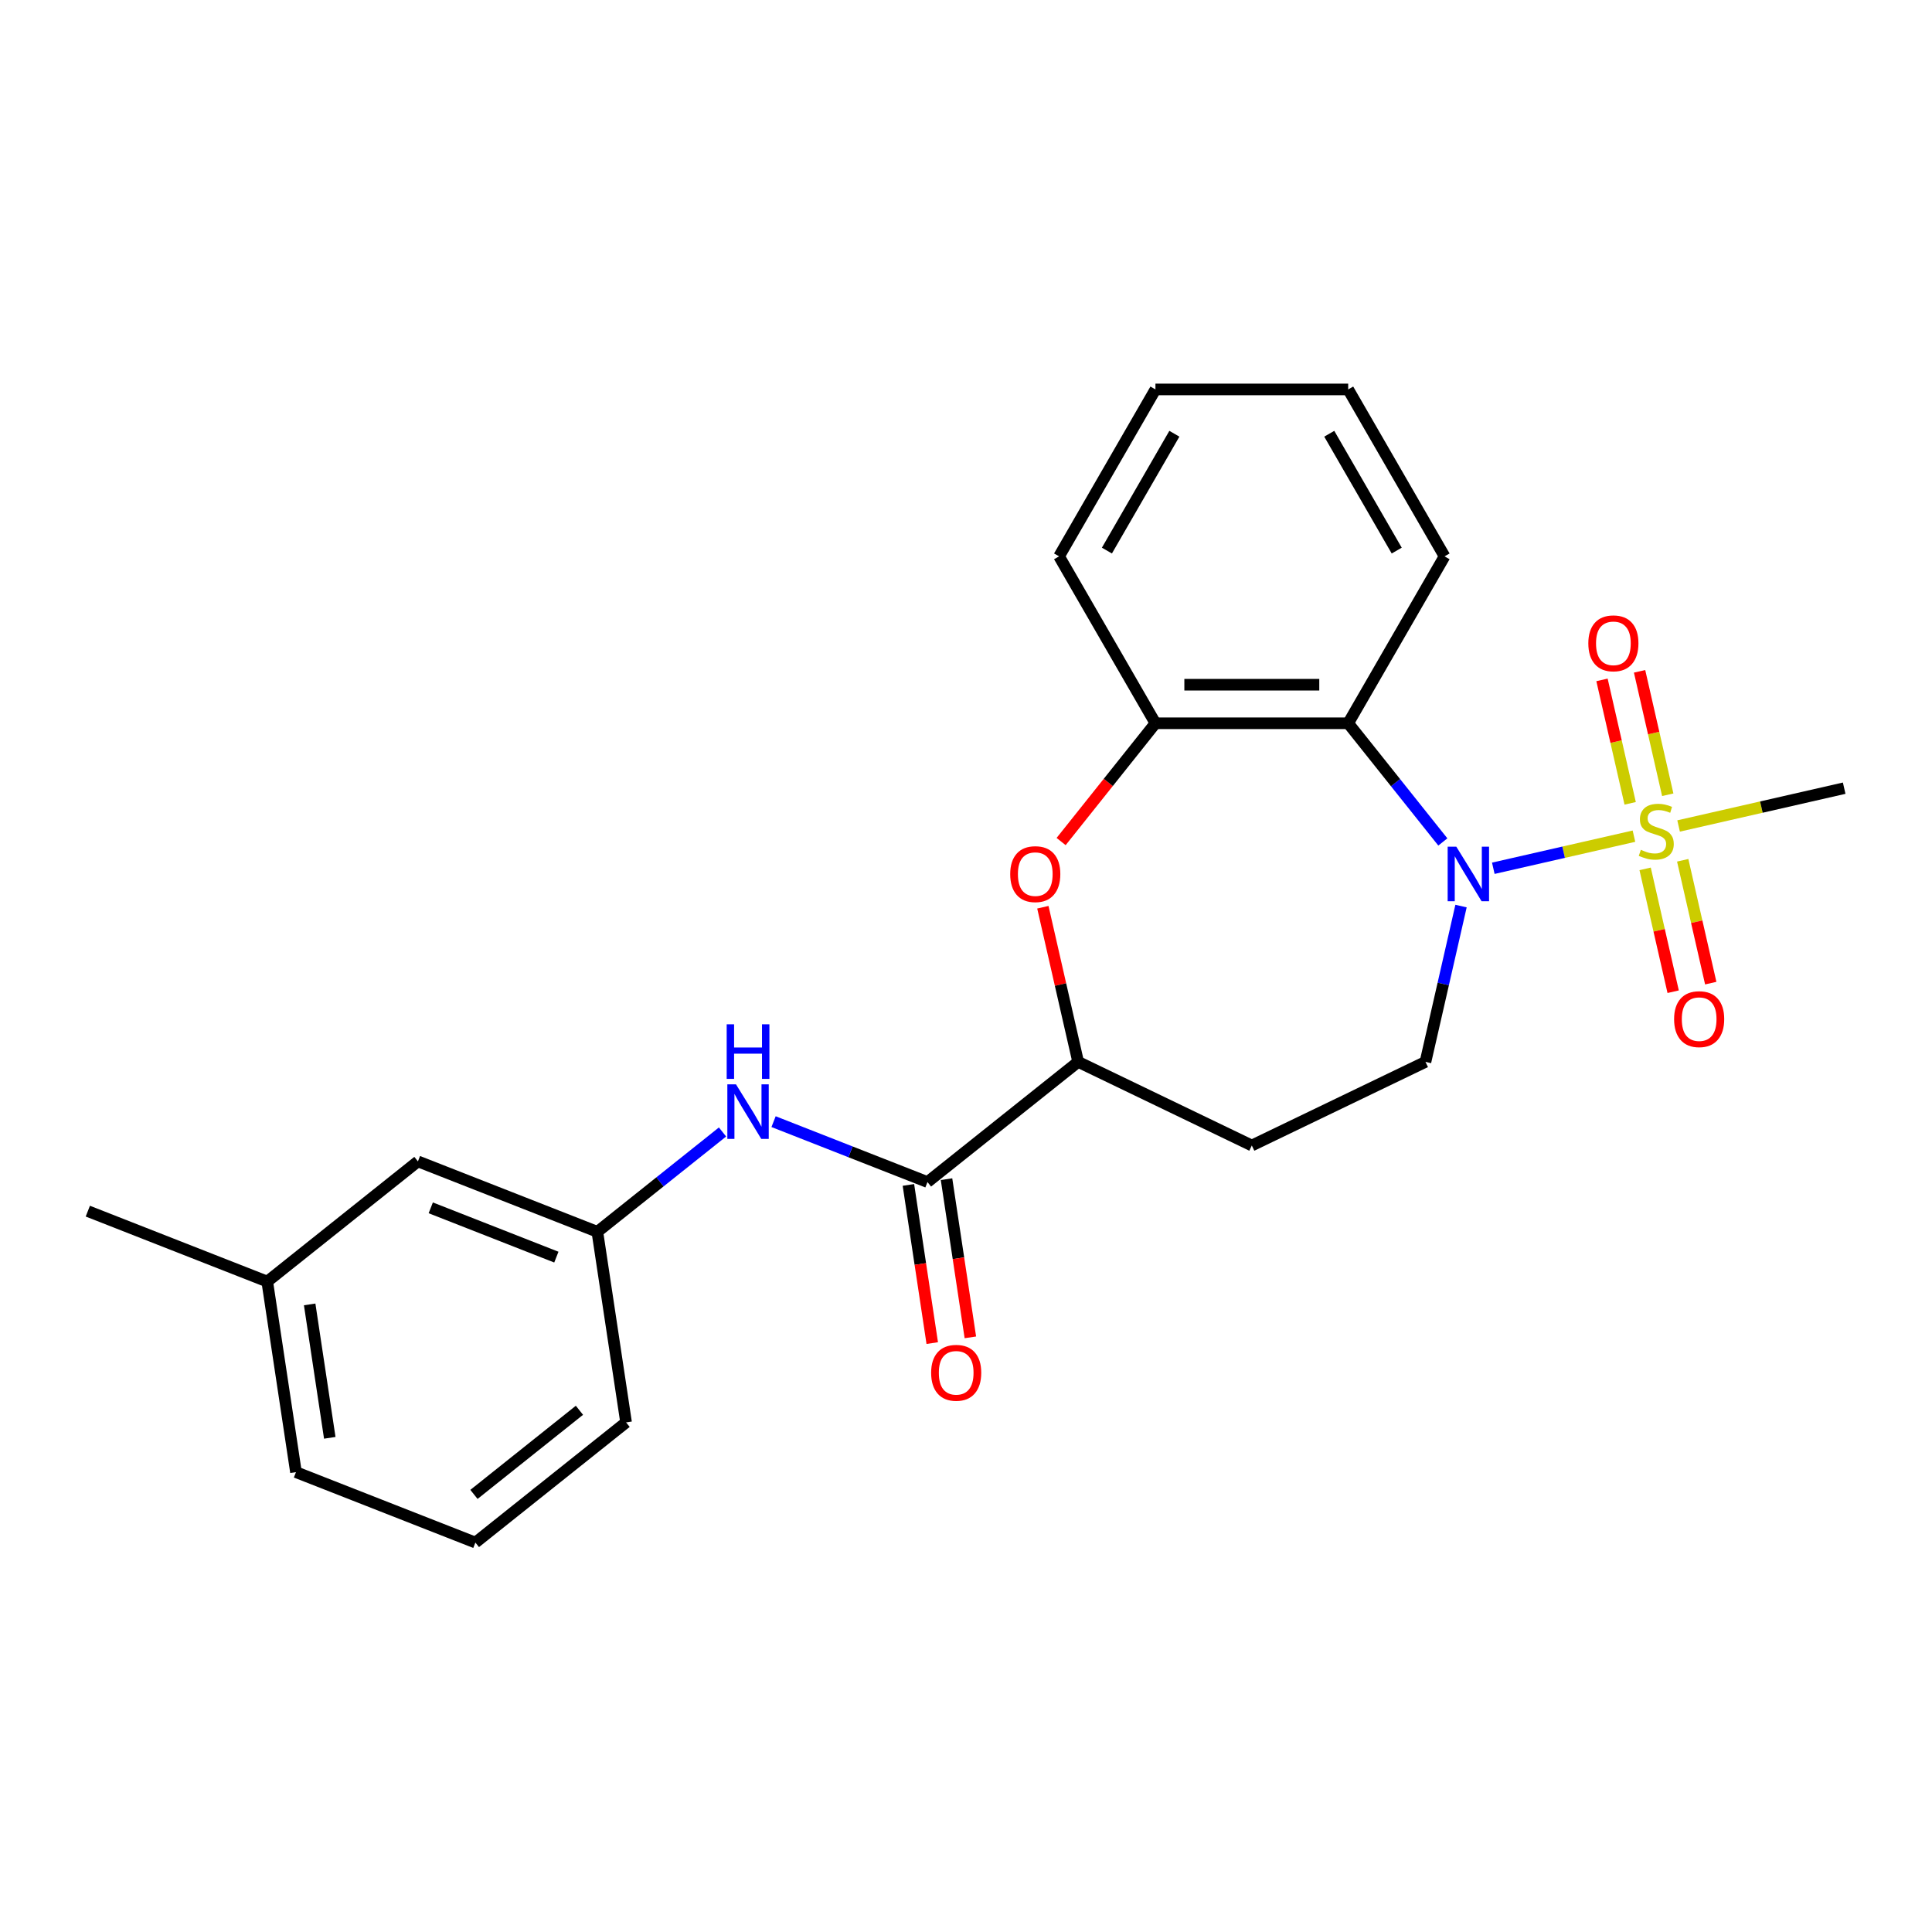 <?xml version='1.0' encoding='iso-8859-1'?>
<svg version='1.1' baseProfile='full'
              xmlns='http://www.w3.org/2000/svg'
                      xmlns:rdkit='http://www.rdkit.org/xml'
                      xmlns:xlink='http://www.w3.org/1999/xlink'
                  xml:space='preserve'
width='1000px' height='1000px' viewBox='0 0 1000 1000'>
<!-- END OF HEADER -->
<rect style='opacity:1.0;fill:#FFFFFF;stroke:none' width='1000' height='1000' x='0' y='0'> </rect>
<path class='bond-0' d='M 845.73,432.8 L 809.332,441.108' style='fill:none;fill-rule:evenodd;stroke:#CCCC00;stroke-width:6px;stroke-linecap:butt;stroke-linejoin:miter;stroke-opacity:1' />
<path class='bond-0' d='M 809.332,441.108 L 772.933,449.415' style='fill:none;fill-rule:evenodd;stroke:#0000FF;stroke-width:6px;stroke-linecap:butt;stroke-linejoin:miter;stroke-opacity:1' />
<path class='bond-8' d='M 863.225,411.362 L 855.934,379.418' style='fill:none;fill-rule:evenodd;stroke:#CCCC00;stroke-width:6px;stroke-linecap:butt;stroke-linejoin:miter;stroke-opacity:1' />
<path class='bond-8' d='M 855.934,379.418 L 848.643,347.475' style='fill:none;fill-rule:evenodd;stroke:#FF0000;stroke-width:6px;stroke-linecap:butt;stroke-linejoin:miter;stroke-opacity:1' />
<path class='bond-8' d='M 843.772,415.802 L 836.481,383.858' style='fill:none;fill-rule:evenodd;stroke:#CCCC00;stroke-width:6px;stroke-linecap:butt;stroke-linejoin:miter;stroke-opacity:1' />
<path class='bond-8' d='M 836.481,383.858 L 829.19,351.914' style='fill:none;fill-rule:evenodd;stroke:#FF0000;stroke-width:6px;stroke-linecap:butt;stroke-linejoin:miter;stroke-opacity:1' />
<path class='bond-9' d='M 851.514,449.722 L 858.771,481.516' style='fill:none;fill-rule:evenodd;stroke:#CCCC00;stroke-width:6px;stroke-linecap:butt;stroke-linejoin:miter;stroke-opacity:1' />
<path class='bond-9' d='M 858.771,481.516 L 866.028,513.31' style='fill:none;fill-rule:evenodd;stroke:#FF0000;stroke-width:6px;stroke-linecap:butt;stroke-linejoin:miter;stroke-opacity:1' />
<path class='bond-9' d='M 870.967,445.282 L 878.223,477.076' style='fill:none;fill-rule:evenodd;stroke:#CCCC00;stroke-width:6px;stroke-linecap:butt;stroke-linejoin:miter;stroke-opacity:1' />
<path class='bond-9' d='M 878.223,477.076 L 885.48,508.87' style='fill:none;fill-rule:evenodd;stroke:#FF0000;stroke-width:6px;stroke-linecap:butt;stroke-linejoin:miter;stroke-opacity:1' />
<path class='bond-13' d='M 868.836,427.526 L 911.691,417.745' style='fill:none;fill-rule:evenodd;stroke:#CCCC00;stroke-width:6px;stroke-linecap:butt;stroke-linejoin:miter;stroke-opacity:1' />
<path class='bond-13' d='M 911.691,417.745 L 954.545,407.963' style='fill:none;fill-rule:evenodd;stroke:#000000;stroke-width:6px;stroke-linecap:butt;stroke-linejoin:miter;stroke-opacity:1' />
<path class='bond-1' d='M 746.812,435.799 L 722.315,405.082' style='fill:none;fill-rule:evenodd;stroke:#0000FF;stroke-width:6px;stroke-linecap:butt;stroke-linejoin:miter;stroke-opacity:1' />
<path class='bond-1' d='M 722.315,405.082 L 697.819,374.364' style='fill:none;fill-rule:evenodd;stroke:#000000;stroke-width:6px;stroke-linecap:butt;stroke-linejoin:miter;stroke-opacity:1' />
<path class='bond-6' d='M 756.227,468.983 L 747.024,509.304' style='fill:none;fill-rule:evenodd;stroke:#0000FF;stroke-width:6px;stroke-linecap:butt;stroke-linejoin:miter;stroke-opacity:1' />
<path class='bond-6' d='M 747.024,509.304 L 737.821,549.625' style='fill:none;fill-rule:evenodd;stroke:#000000;stroke-width:6px;stroke-linecap:butt;stroke-linejoin:miter;stroke-opacity:1' />
<path class='bond-4' d='M 697.819,374.364 L 598.055,374.364' style='fill:none;fill-rule:evenodd;stroke:#000000;stroke-width:6px;stroke-linecap:butt;stroke-linejoin:miter;stroke-opacity:1' />
<path class='bond-4' d='M 682.854,354.411 L 613.019,354.411' style='fill:none;fill-rule:evenodd;stroke:#000000;stroke-width:6px;stroke-linecap:butt;stroke-linejoin:miter;stroke-opacity:1' />
<path class='bond-15' d='M 697.819,374.364 L 747.701,287.966' style='fill:none;fill-rule:evenodd;stroke:#000000;stroke-width:6px;stroke-linecap:butt;stroke-linejoin:miter;stroke-opacity:1' />
<path class='bond-2' d='M 549.235,435.582 L 573.645,404.973' style='fill:none;fill-rule:evenodd;stroke:#FF0000;stroke-width:6px;stroke-linecap:butt;stroke-linejoin:miter;stroke-opacity:1' />
<path class='bond-2' d='M 573.645,404.973 L 598.055,374.364' style='fill:none;fill-rule:evenodd;stroke:#000000;stroke-width:6px;stroke-linecap:butt;stroke-linejoin:miter;stroke-opacity:1' />
<path class='bond-24' d='M 539.783,469.582 L 548.918,509.603' style='fill:none;fill-rule:evenodd;stroke:#FF0000;stroke-width:6px;stroke-linecap:butt;stroke-linejoin:miter;stroke-opacity:1' />
<path class='bond-24' d='M 548.918,509.603 L 558.053,549.625' style='fill:none;fill-rule:evenodd;stroke:#000000;stroke-width:6px;stroke-linecap:butt;stroke-linejoin:miter;stroke-opacity:1' />
<path class='bond-3' d='M 480.054,611.827 L 558.053,549.625' style='fill:none;fill-rule:evenodd;stroke:#000000;stroke-width:6px;stroke-linecap:butt;stroke-linejoin:miter;stroke-opacity:1' />
<path class='bond-7' d='M 480.054,611.827 L 440.225,596.195' style='fill:none;fill-rule:evenodd;stroke:#000000;stroke-width:6px;stroke-linecap:butt;stroke-linejoin:miter;stroke-opacity:1' />
<path class='bond-7' d='M 440.225,596.195 L 400.395,580.563' style='fill:none;fill-rule:evenodd;stroke:#0000FF;stroke-width:6px;stroke-linecap:butt;stroke-linejoin:miter;stroke-opacity:1' />
<path class='bond-11' d='M 470.189,613.314 L 476.359,654.248' style='fill:none;fill-rule:evenodd;stroke:#000000;stroke-width:6px;stroke-linecap:butt;stroke-linejoin:miter;stroke-opacity:1' />
<path class='bond-11' d='M 476.359,654.248 L 482.529,695.183' style='fill:none;fill-rule:evenodd;stroke:#FF0000;stroke-width:6px;stroke-linecap:butt;stroke-linejoin:miter;stroke-opacity:1' />
<path class='bond-11' d='M 489.919,610.34 L 496.089,651.275' style='fill:none;fill-rule:evenodd;stroke:#000000;stroke-width:6px;stroke-linecap:butt;stroke-linejoin:miter;stroke-opacity:1' />
<path class='bond-11' d='M 496.089,651.275 L 502.259,692.209' style='fill:none;fill-rule:evenodd;stroke:#FF0000;stroke-width:6px;stroke-linecap:butt;stroke-linejoin:miter;stroke-opacity:1' />
<path class='bond-17' d='M 598.055,374.364 L 548.173,287.966' style='fill:none;fill-rule:evenodd;stroke:#000000;stroke-width:6px;stroke-linecap:butt;stroke-linejoin:miter;stroke-opacity:1' />
<path class='bond-5' d='M 558.053,549.625 L 647.937,592.911' style='fill:none;fill-rule:evenodd;stroke:#000000;stroke-width:6px;stroke-linecap:butt;stroke-linejoin:miter;stroke-opacity:1' />
<path class='bond-10' d='M 737.821,549.625 L 647.937,592.911' style='fill:none;fill-rule:evenodd;stroke:#000000;stroke-width:6px;stroke-linecap:butt;stroke-linejoin:miter;stroke-opacity:1' />
<path class='bond-12' d='M 373.978,585.913 L 341.583,611.747' style='fill:none;fill-rule:evenodd;stroke:#0000FF;stroke-width:6px;stroke-linecap:butt;stroke-linejoin:miter;stroke-opacity:1' />
<path class='bond-12' d='M 341.583,611.747 L 309.188,637.581' style='fill:none;fill-rule:evenodd;stroke:#000000;stroke-width:6px;stroke-linecap:butt;stroke-linejoin:miter;stroke-opacity:1' />
<path class='bond-14' d='M 309.188,637.581 L 216.321,601.133' style='fill:none;fill-rule:evenodd;stroke:#000000;stroke-width:6px;stroke-linecap:butt;stroke-linejoin:miter;stroke-opacity:1' />
<path class='bond-14' d='M 287.968,650.687 L 222.961,625.174' style='fill:none;fill-rule:evenodd;stroke:#000000;stroke-width:6px;stroke-linecap:butt;stroke-linejoin:miter;stroke-opacity:1' />
<path class='bond-19' d='M 309.188,637.581 L 324.057,736.23' style='fill:none;fill-rule:evenodd;stroke:#000000;stroke-width:6px;stroke-linecap:butt;stroke-linejoin:miter;stroke-opacity:1' />
<path class='bond-16' d='M 216.321,601.133 L 138.322,663.335' style='fill:none;fill-rule:evenodd;stroke:#000000;stroke-width:6px;stroke-linecap:butt;stroke-linejoin:miter;stroke-opacity:1' />
<path class='bond-22' d='M 747.701,287.966 L 697.819,201.568' style='fill:none;fill-rule:evenodd;stroke:#000000;stroke-width:6px;stroke-linecap:butt;stroke-linejoin:miter;stroke-opacity:1' />
<path class='bond-22' d='M 722.939,284.983 L 688.021,224.504' style='fill:none;fill-rule:evenodd;stroke:#000000;stroke-width:6px;stroke-linecap:butt;stroke-linejoin:miter;stroke-opacity:1' />
<path class='bond-21' d='M 138.322,663.335 L 45.455,626.887' style='fill:none;fill-rule:evenodd;stroke:#000000;stroke-width:6px;stroke-linecap:butt;stroke-linejoin:miter;stroke-opacity:1' />
<path class='bond-26' d='M 138.322,663.335 L 153.191,761.984' style='fill:none;fill-rule:evenodd;stroke:#000000;stroke-width:6px;stroke-linecap:butt;stroke-linejoin:miter;stroke-opacity:1' />
<path class='bond-26' d='M 160.282,675.158 L 170.691,744.213' style='fill:none;fill-rule:evenodd;stroke:#000000;stroke-width:6px;stroke-linecap:butt;stroke-linejoin:miter;stroke-opacity:1' />
<path class='bond-25' d='M 548.173,287.966 L 598.055,201.568' style='fill:none;fill-rule:evenodd;stroke:#000000;stroke-width:6px;stroke-linecap:butt;stroke-linejoin:miter;stroke-opacity:1' />
<path class='bond-25' d='M 572.935,284.983 L 607.852,224.504' style='fill:none;fill-rule:evenodd;stroke:#000000;stroke-width:6px;stroke-linecap:butt;stroke-linejoin:miter;stroke-opacity:1' />
<path class='bond-18' d='M 246.059,798.432 L 324.057,736.23' style='fill:none;fill-rule:evenodd;stroke:#000000;stroke-width:6px;stroke-linecap:butt;stroke-linejoin:miter;stroke-opacity:1' />
<path class='bond-18' d='M 245.318,773.502 L 299.917,729.961' style='fill:none;fill-rule:evenodd;stroke:#000000;stroke-width:6px;stroke-linecap:butt;stroke-linejoin:miter;stroke-opacity:1' />
<path class='bond-20' d='M 246.059,798.432 L 153.191,761.984' style='fill:none;fill-rule:evenodd;stroke:#000000;stroke-width:6px;stroke-linecap:butt;stroke-linejoin:miter;stroke-opacity:1' />
<path class='bond-23' d='M 697.819,201.568 L 598.055,201.568' style='fill:none;fill-rule:evenodd;stroke:#000000;stroke-width:6px;stroke-linecap:butt;stroke-linejoin:miter;stroke-opacity:1' />
<path  class='atom-0' d='M 849.302 439.86
Q 849.621 439.98, 850.938 440.538
Q 852.255 441.097, 853.691 441.456
Q 855.168 441.776, 856.605 441.776
Q 859.278 441.776, 860.835 440.499
Q 862.391 439.182, 862.391 436.907
Q 862.391 435.351, 861.593 434.393
Q 860.835 433.435, 859.637 432.916
Q 858.44 432.398, 856.445 431.799
Q 853.931 431.041, 852.414 430.323
Q 850.938 429.604, 849.86 428.088
Q 848.823 426.571, 848.823 424.018
Q 848.823 420.466, 851.217 418.271
Q 853.652 416.076, 858.44 416.076
Q 861.712 416.076, 865.424 417.633
L 864.506 420.705
Q 861.114 419.309, 858.56 419.309
Q 855.806 419.309, 854.29 420.466
Q 852.774 421.583, 852.813 423.539
Q 852.813 425.055, 853.572 425.973
Q 854.37 426.891, 855.487 427.41
Q 856.644 427.928, 858.56 428.527
Q 861.114 429.325, 862.63 430.123
Q 864.147 430.921, 865.224 432.557
Q 866.341 434.154, 866.341 436.907
Q 866.341 440.818, 863.708 442.933
Q 861.114 445.008, 856.764 445.008
Q 854.25 445.008, 852.335 444.449
Q 850.459 443.93, 848.224 443.013
L 849.302 439.86
' fill='#CCCC00'/>
<path  class='atom-1' d='M 753.775 438.236
L 763.033 453.201
Q 763.951 454.677, 765.428 457.351
Q 766.904 460.024, 766.984 460.184
L 766.984 438.236
L 770.735 438.236
L 770.735 466.489
L 766.864 466.489
L 756.928 450.128
Q 755.77 448.212, 754.533 446.018
Q 753.336 443.823, 752.977 443.144
L 752.977 466.489
L 749.306 466.489
L 749.306 438.236
L 753.775 438.236
' fill='#0000FF'/>
<path  class='atom-3' d='M 522.884 452.442
Q 522.884 445.658, 526.236 441.867
Q 529.588 438.076, 535.853 438.076
Q 542.118 438.076, 545.47 441.867
Q 548.822 445.658, 548.822 452.442
Q 548.822 459.306, 545.43 463.217
Q 542.038 467.088, 535.853 467.088
Q 529.628 467.088, 526.236 463.217
Q 522.884 459.346, 522.884 452.442
M 535.853 463.895
Q 540.163 463.895, 542.477 461.022
Q 544.832 458.109, 544.832 452.442
Q 544.832 446.895, 542.477 444.102
Q 540.163 441.269, 535.853 441.269
Q 531.543 441.269, 529.189 444.062
Q 526.874 446.856, 526.874 452.442
Q 526.874 458.149, 529.189 461.022
Q 531.543 463.895, 535.853 463.895
' fill='#FF0000'/>
<path  class='atom-8' d='M 380.941 561.252
L 390.199 576.217
Q 391.117 577.694, 392.594 580.367
Q 394.07 583.041, 394.15 583.2
L 394.15 561.252
L 397.901 561.252
L 397.901 589.506
L 394.03 589.506
L 384.094 573.144
Q 382.937 571.229, 381.7 569.034
Q 380.502 566.839, 380.143 566.161
L 380.143 589.506
L 376.472 589.506
L 376.472 561.252
L 380.941 561.252
' fill='#0000FF'/>
<path  class='atom-8' d='M 376.133 530.174
L 379.964 530.174
L 379.964 542.186
L 394.41 542.186
L 394.41 530.174
L 398.24 530.174
L 398.24 558.427
L 394.41 558.427
L 394.41 545.378
L 379.964 545.378
L 379.964 558.427
L 376.133 558.427
L 376.133 530.174
' fill='#0000FF'/>
<path  class='atom-9' d='M 822.114 332.98
Q 822.114 326.196, 825.466 322.405
Q 828.818 318.614, 835.083 318.614
Q 841.349 318.614, 844.701 322.405
Q 848.053 326.196, 848.053 332.98
Q 848.053 339.844, 844.661 343.755
Q 841.269 347.626, 835.083 347.626
Q 828.858 347.626, 825.466 343.755
Q 822.114 339.884, 822.114 332.98
M 835.083 344.433
Q 839.393 344.433, 841.708 341.56
Q 844.062 338.647, 844.062 332.98
Q 844.062 327.433, 841.708 324.64
Q 839.393 321.807, 835.083 321.807
Q 830.774 321.807, 828.419 324.6
Q 826.105 327.393, 826.105 332.98
Q 826.105 338.687, 828.419 341.56
Q 830.774 344.433, 835.083 344.433
' fill='#FF0000'/>
<path  class='atom-10' d='M 866.513 527.505
Q 866.513 520.721, 869.865 516.93
Q 873.217 513.139, 879.482 513.139
Q 885.748 513.139, 889.1 516.93
Q 892.452 520.721, 892.452 527.505
Q 892.452 534.369, 889.06 538.28
Q 885.668 542.151, 879.482 542.151
Q 873.257 542.151, 869.865 538.28
Q 866.513 534.409, 866.513 527.505
M 879.482 538.958
Q 883.792 538.958, 886.107 536.085
Q 888.461 533.172, 888.461 527.505
Q 888.461 521.958, 886.107 519.165
Q 883.792 516.332, 879.482 516.332
Q 875.173 516.332, 872.818 519.125
Q 870.504 521.919, 870.504 527.505
Q 870.504 533.212, 872.818 536.085
Q 875.173 538.958, 879.482 538.958
' fill='#FF0000'/>
<path  class='atom-12' d='M 481.954 710.556
Q 481.954 703.772, 485.306 699.981
Q 488.658 696.19, 494.923 696.19
Q 501.188 696.19, 504.54 699.981
Q 507.892 703.772, 507.892 710.556
Q 507.892 717.42, 504.5 721.331
Q 501.109 725.201, 494.923 725.201
Q 488.698 725.201, 485.306 721.331
Q 481.954 717.46, 481.954 710.556
M 494.923 722.009
Q 499.233 722.009, 501.547 719.136
Q 503.902 716.223, 503.902 710.556
Q 503.902 705.009, 501.547 702.216
Q 499.233 699.383, 494.923 699.383
Q 490.613 699.383, 488.259 702.176
Q 485.944 704.969, 485.944 710.556
Q 485.944 716.263, 488.259 719.136
Q 490.613 722.009, 494.923 722.009
' fill='#FF0000'/>
</svg>
